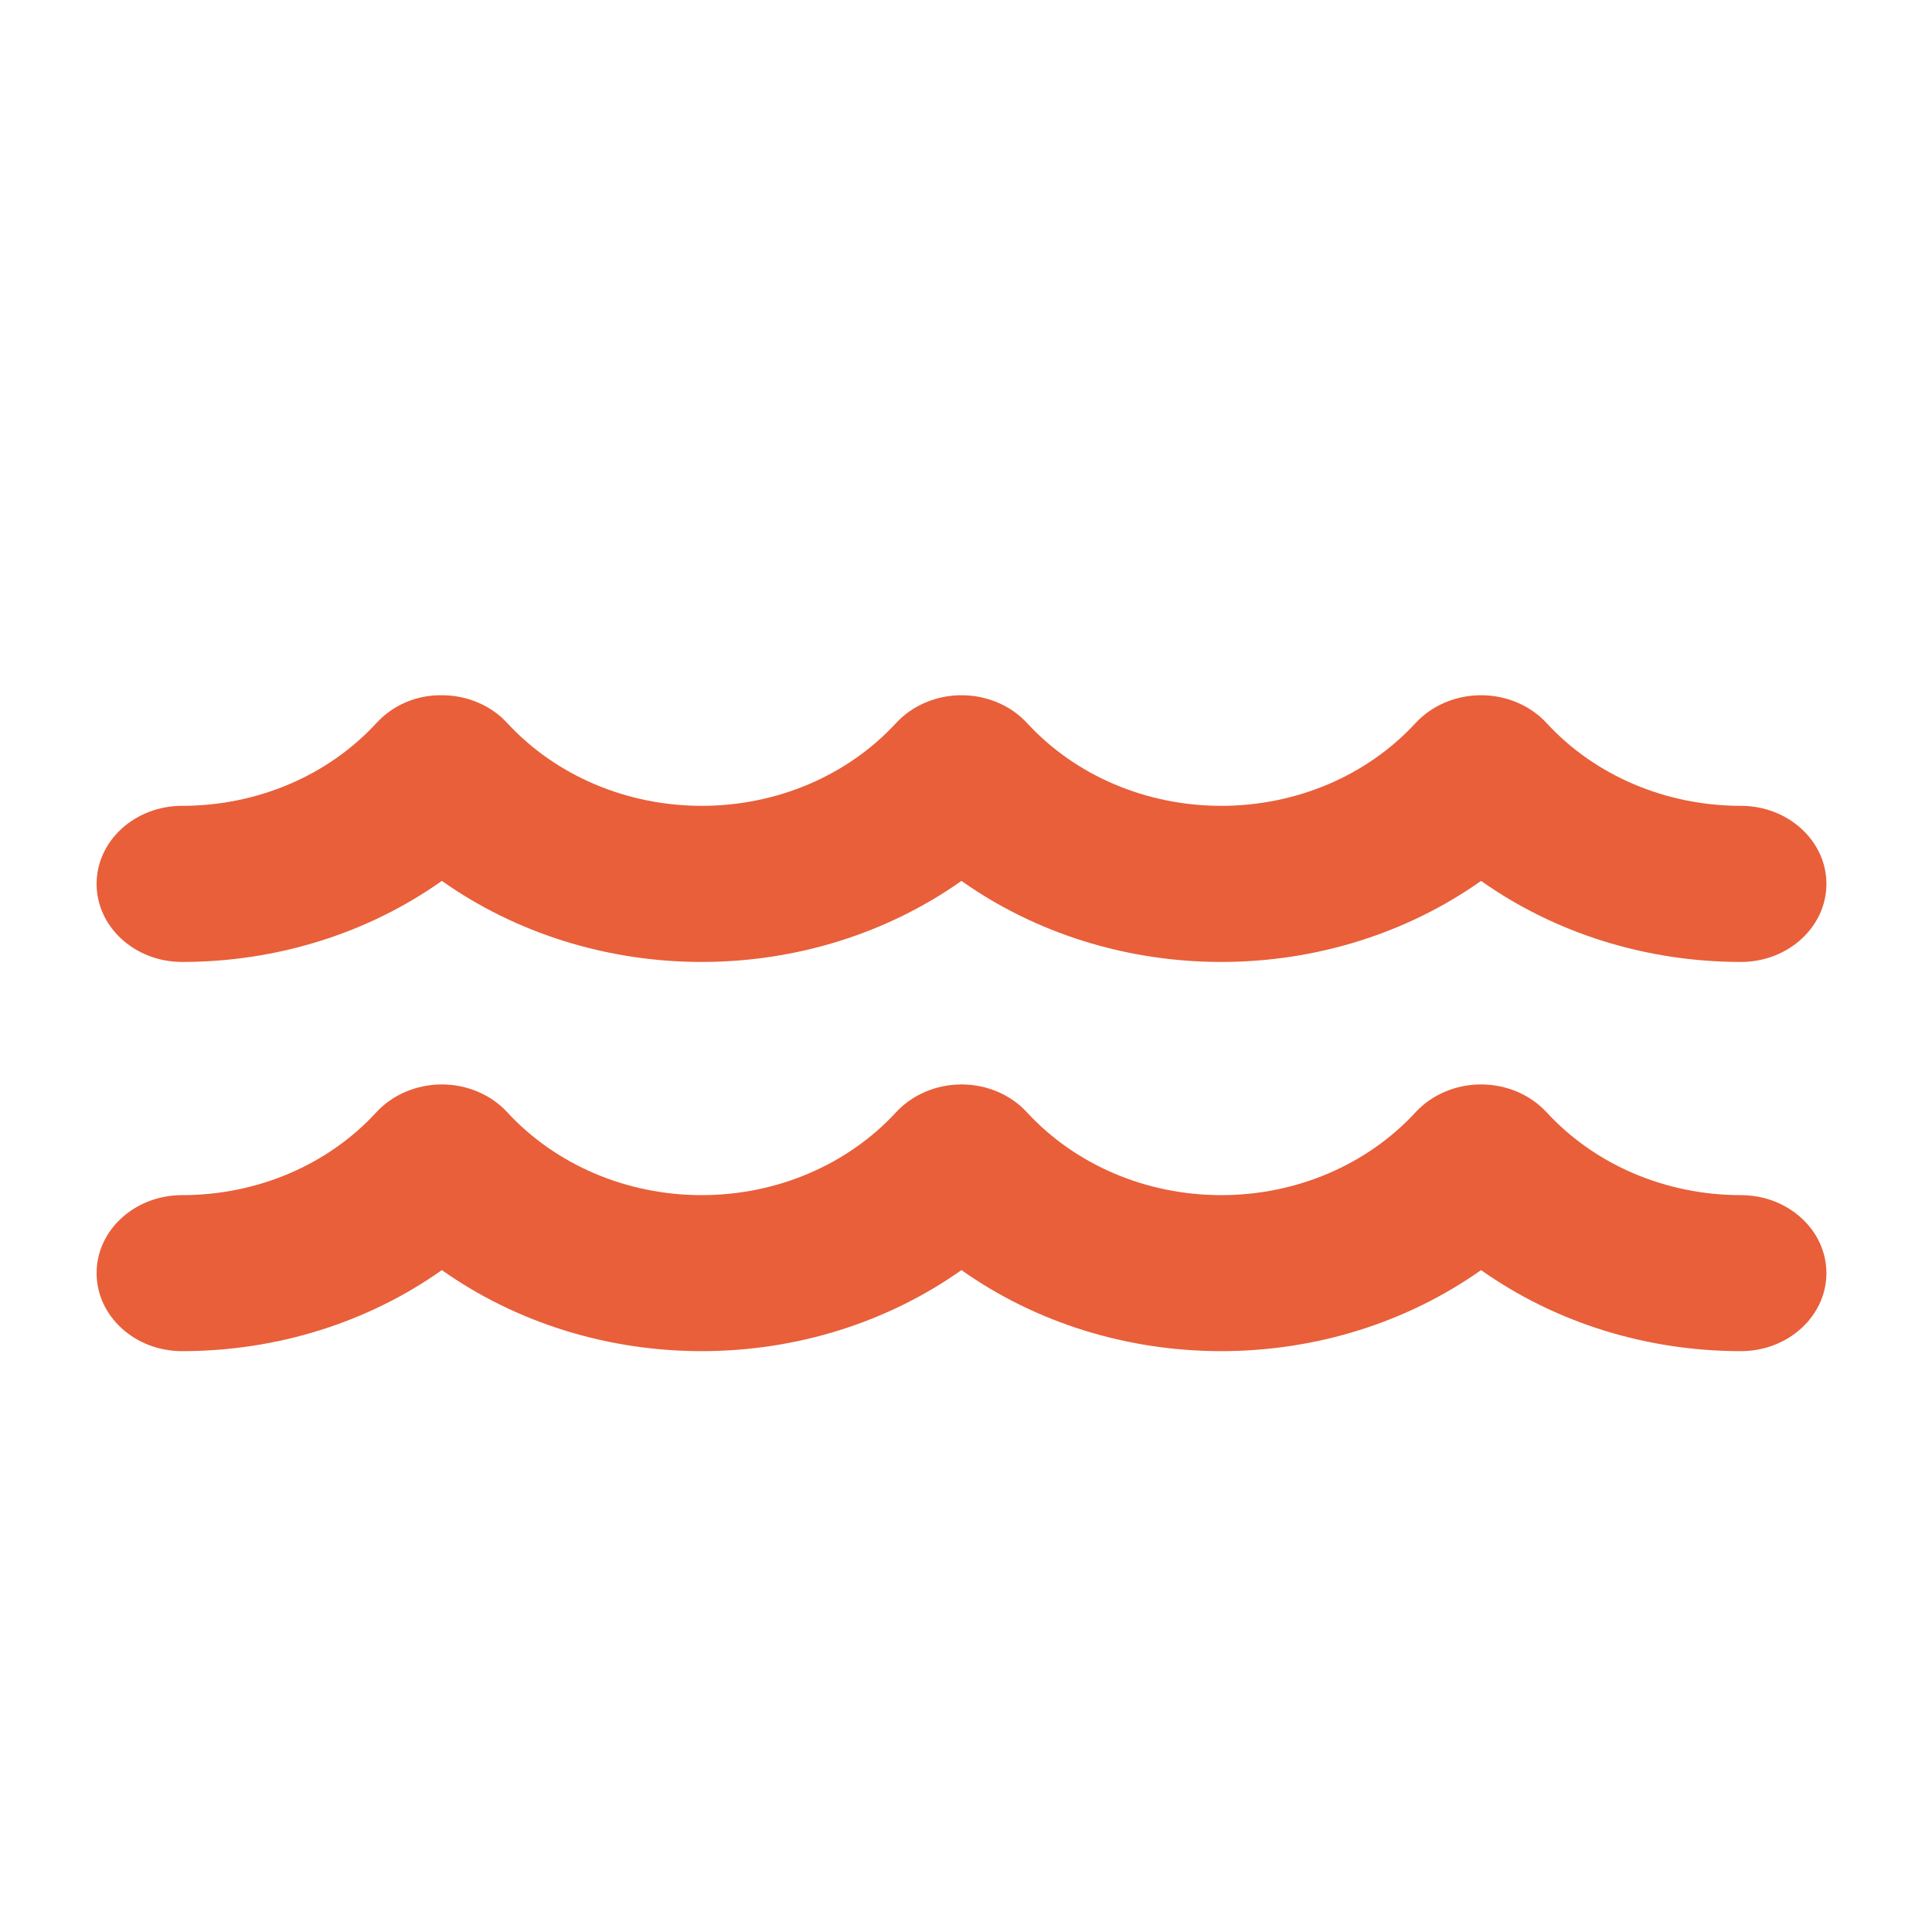 <?xml version="1.0" encoding="UTF-8"?>
<svg width="20px" height="20px" viewBox="0 0 20 20" version="1.1" xmlns="http://www.w3.org/2000/svg" xmlns:xlink="http://www.w3.org/1999/xlink">
    <!-- Generator: Sketch 41.2 (35397) - http://www.bohemiancoding.com/sketch -->
    <title>entorno_summer</title>
    <desc>Created with Sketch.</desc>
    <defs></defs>
    <g id="Page-1" stroke="none" stroke-width="1" fill="none" fill-rule="evenodd">
        <g id="entorno_summer" fill="#E85F3A">
            <g id="summer" transform="translate(1, 7)">
                <g id="Capa_1">
                    <g id="Group">
                        <path d="M0.885,2.958 C1.87,2.958 2.812,2.659 3.574,2.119 C4.339,2.659 5.28,2.958 6.264,2.958 C7.247,2.958 8.189,2.659 8.953,2.119 C9.716,2.659 10.658,2.958 11.642,2.958 C12.626,2.958 13.568,2.659 14.332,2.119 C15.095,2.659 16.037,2.958 17.022,2.958 C17.51,2.958 17.907,2.596 17.907,2.15 C17.907,1.704 17.51,1.342 17.022,1.342 C16.245,1.342 15.511,1.03 15.01,0.485 C14.842,0.303 14.594,0.197 14.332,0.197 C14.332,0.197 14.332,0.197 14.332,0.197 C14.07,0.197 13.822,0.303 13.654,0.485 C13.152,1.03 12.419,1.342 11.642,1.342 C10.866,1.342 10.133,1.03 9.632,0.485 C9.464,0.303 9.216,0.197 8.954,0.197 L8.954,0.197 C8.693,0.197 8.445,0.302 8.276,0.485 C7.774,1.03 7.041,1.342 6.264,1.342 C5.488,1.342 4.754,1.03 4.251,0.485 C4.083,0.302 3.835,0.197 3.574,0.197 C3.303,0.194 3.064,0.303 2.896,0.486 C2.395,1.03 1.662,1.342 0.885,1.342 C0.396,1.342 0,1.704 0,2.15 C0,2.596 0.396,2.958 0.885,2.958 Z" id="Shape"></path>
                        <path d="M17.022,5.372 C16.244,5.372 15.511,5.059 15.01,4.514 C14.842,4.332 14.594,4.226 14.332,4.226 C14.332,4.226 14.332,4.226 14.332,4.226 C14.07,4.226 13.822,4.332 13.654,4.514 C13.152,5.059 12.419,5.372 11.642,5.372 C10.865,5.372 10.133,5.059 9.631,4.515 C9.464,4.332 9.215,4.226 8.954,4.226 L8.954,4.226 C8.692,4.226 8.444,4.332 8.276,4.514 C7.774,5.059 7.04,5.372 6.264,5.372 C5.487,5.372 4.754,5.059 4.251,4.514 C4.083,4.332 3.835,4.226 3.574,4.226 L3.573,4.226 C3.311,4.227 3.063,4.332 2.895,4.515 C2.395,5.06 1.662,5.372 0.885,5.372 C0.396,5.372 0,5.733 0,6.179 C0,6.625 0.396,6.987 0.885,6.987 C1.87,6.987 2.812,6.688 3.574,6.148 C4.338,6.688 5.28,6.987 6.264,6.987 C7.248,6.987 8.189,6.688 8.953,6.148 C9.716,6.688 10.658,6.987 11.642,6.987 C12.626,6.987 13.568,6.688 14.332,6.148 C15.095,6.688 16.037,6.987 17.022,6.987 C17.51,6.987 17.907,6.625 17.907,6.179 C17.907,5.734 17.51,5.372 17.022,5.372 Z" id="Shape"></path>
                    </g>
                </g>
            </g>
        </g>
    </g>
</svg>